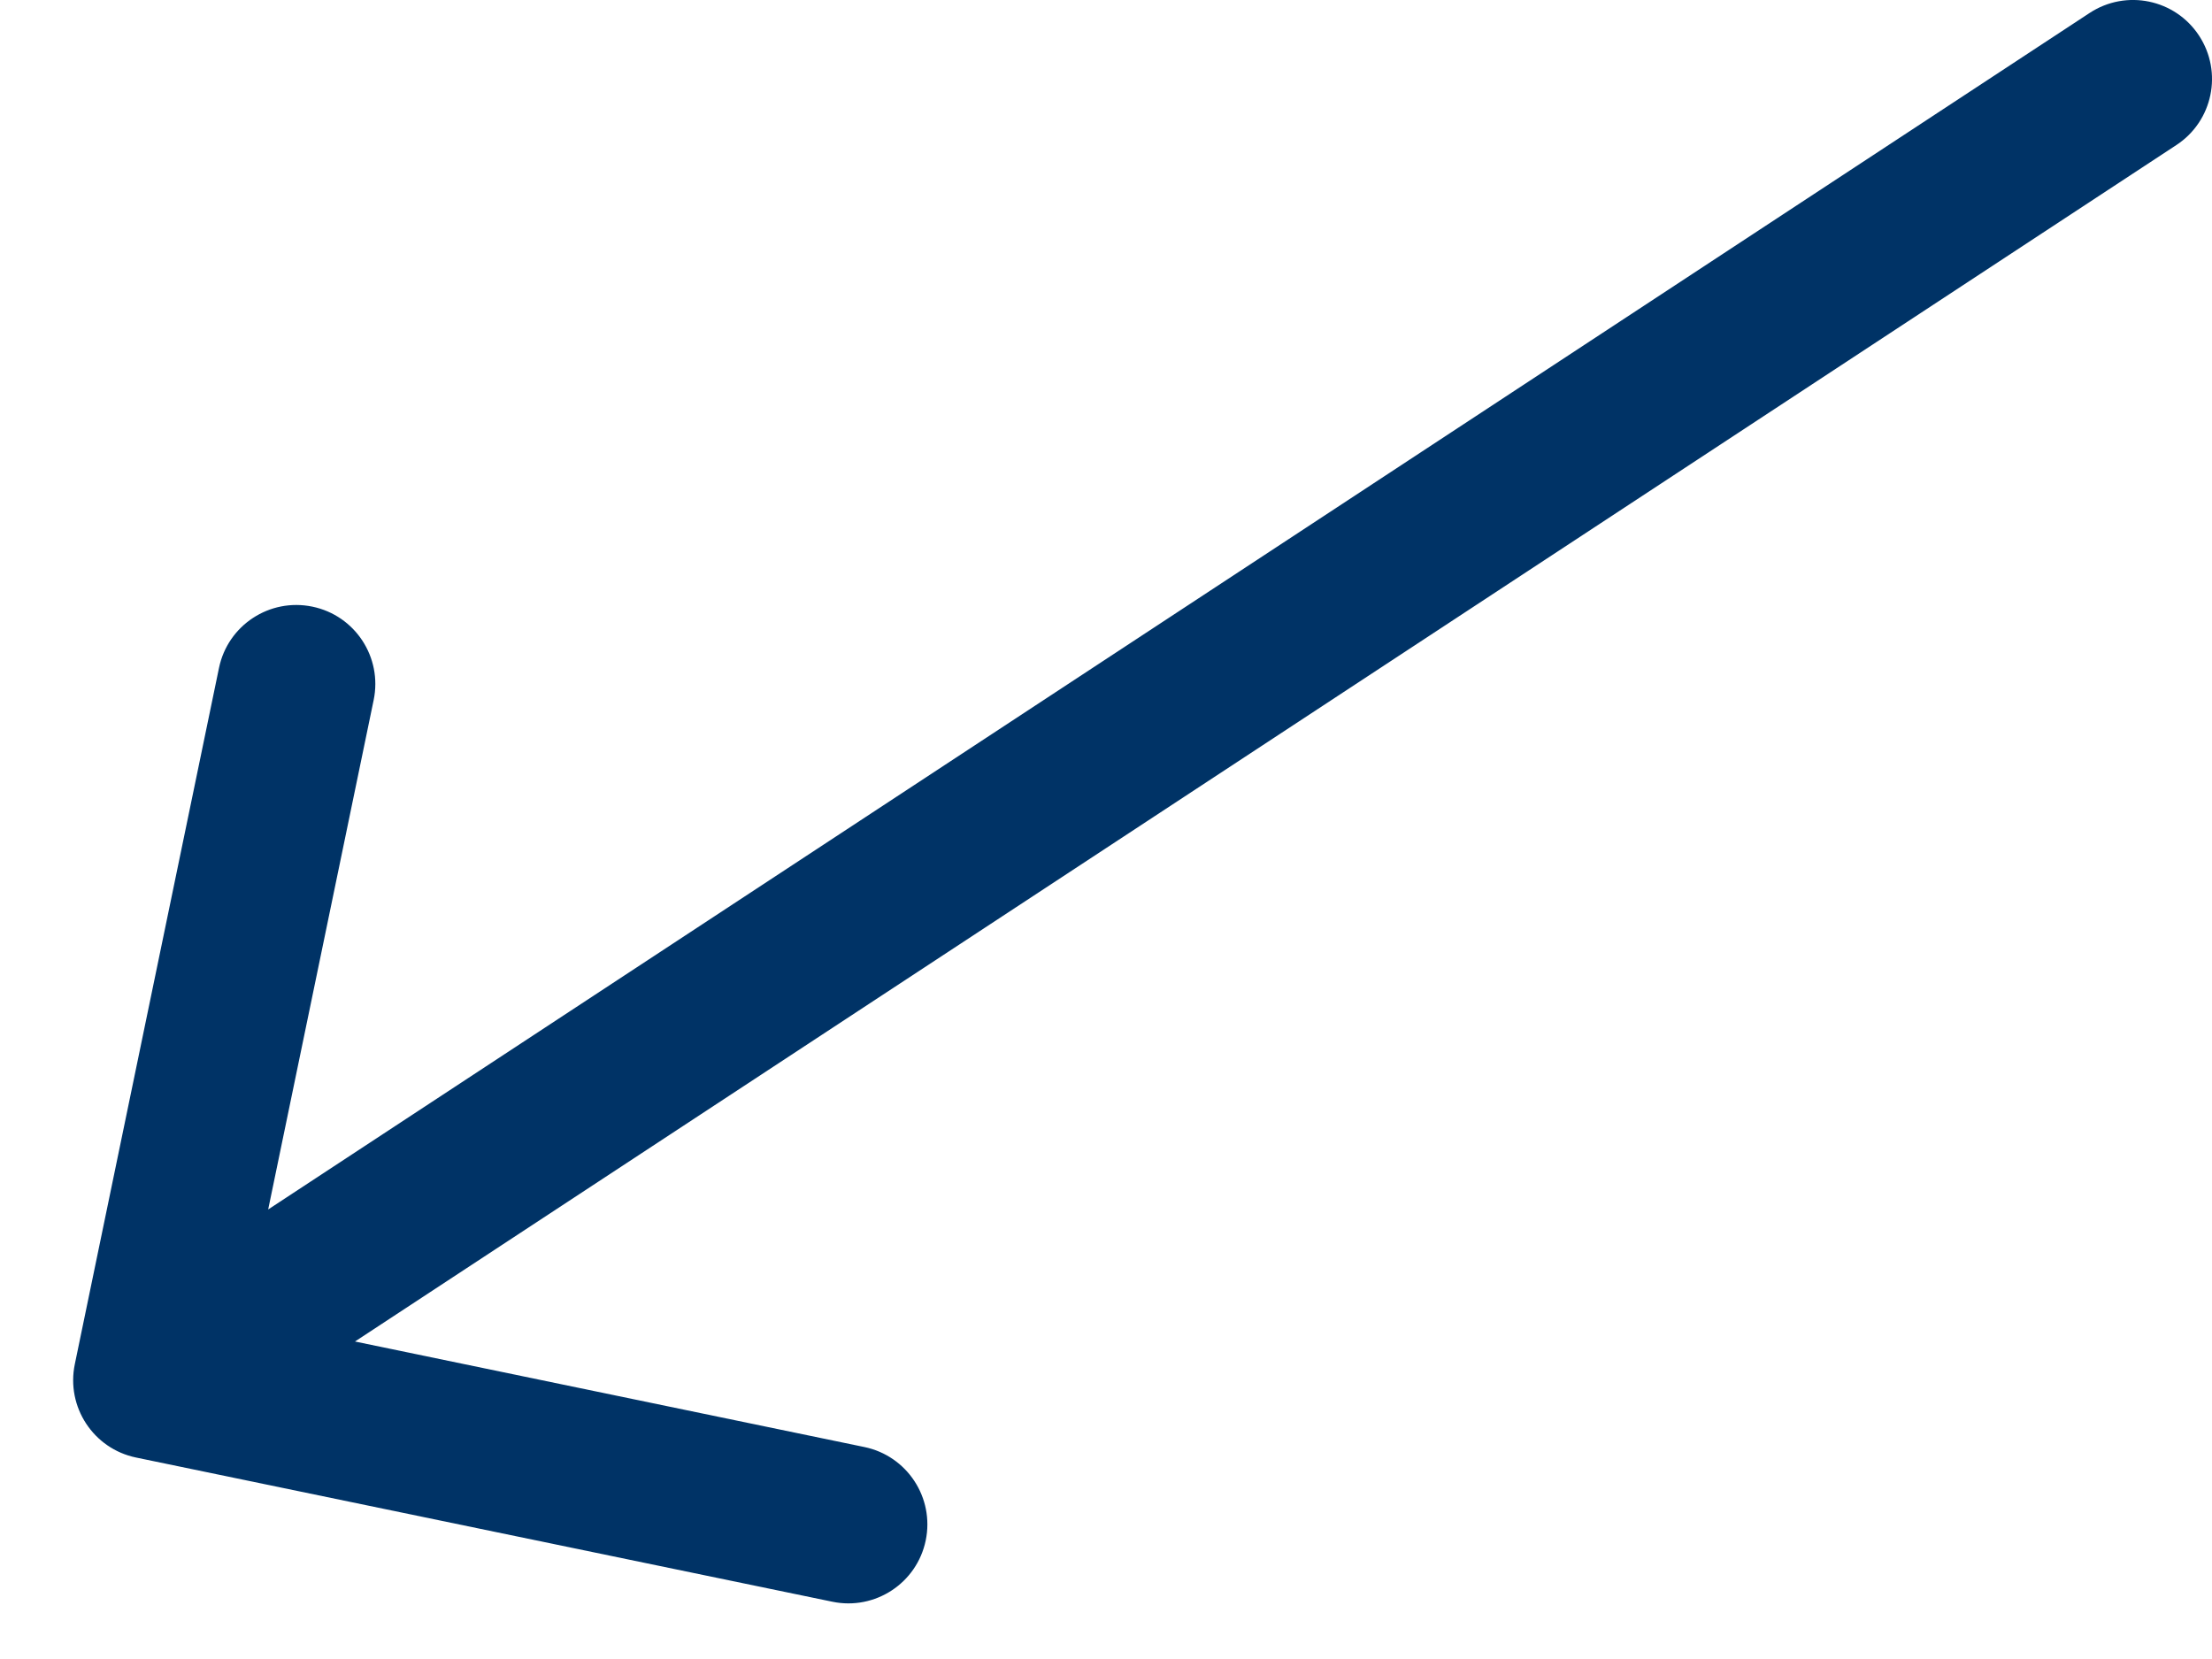 <svg width="28" height="21" viewBox="0 0 28 21" fill="none" xmlns="http://www.w3.org/2000/svg">
<path d="M27.549 1.836C28.011 1.533 28.139 0.913 27.836 0.451C27.533 -0.011 26.913 -0.139 26.451 0.164L27 1L27.549 1.836ZM0.947 17.268C0.835 17.809 1.182 18.338 1.723 18.45L10.536 20.275C11.077 20.387 11.606 20.04 11.718 19.499C11.83 18.958 11.482 18.429 10.942 18.317L3.108 16.694L4.73 8.861C4.842 8.32 4.495 7.791 3.954 7.679C3.413 7.567 2.884 7.914 2.772 8.455L0.947 17.268ZM27 1L26.451 0.164L1.377 16.635L1.926 17.471L2.475 18.307L27.549 1.836L27 1Z" fill="#003366"/>
</svg>
